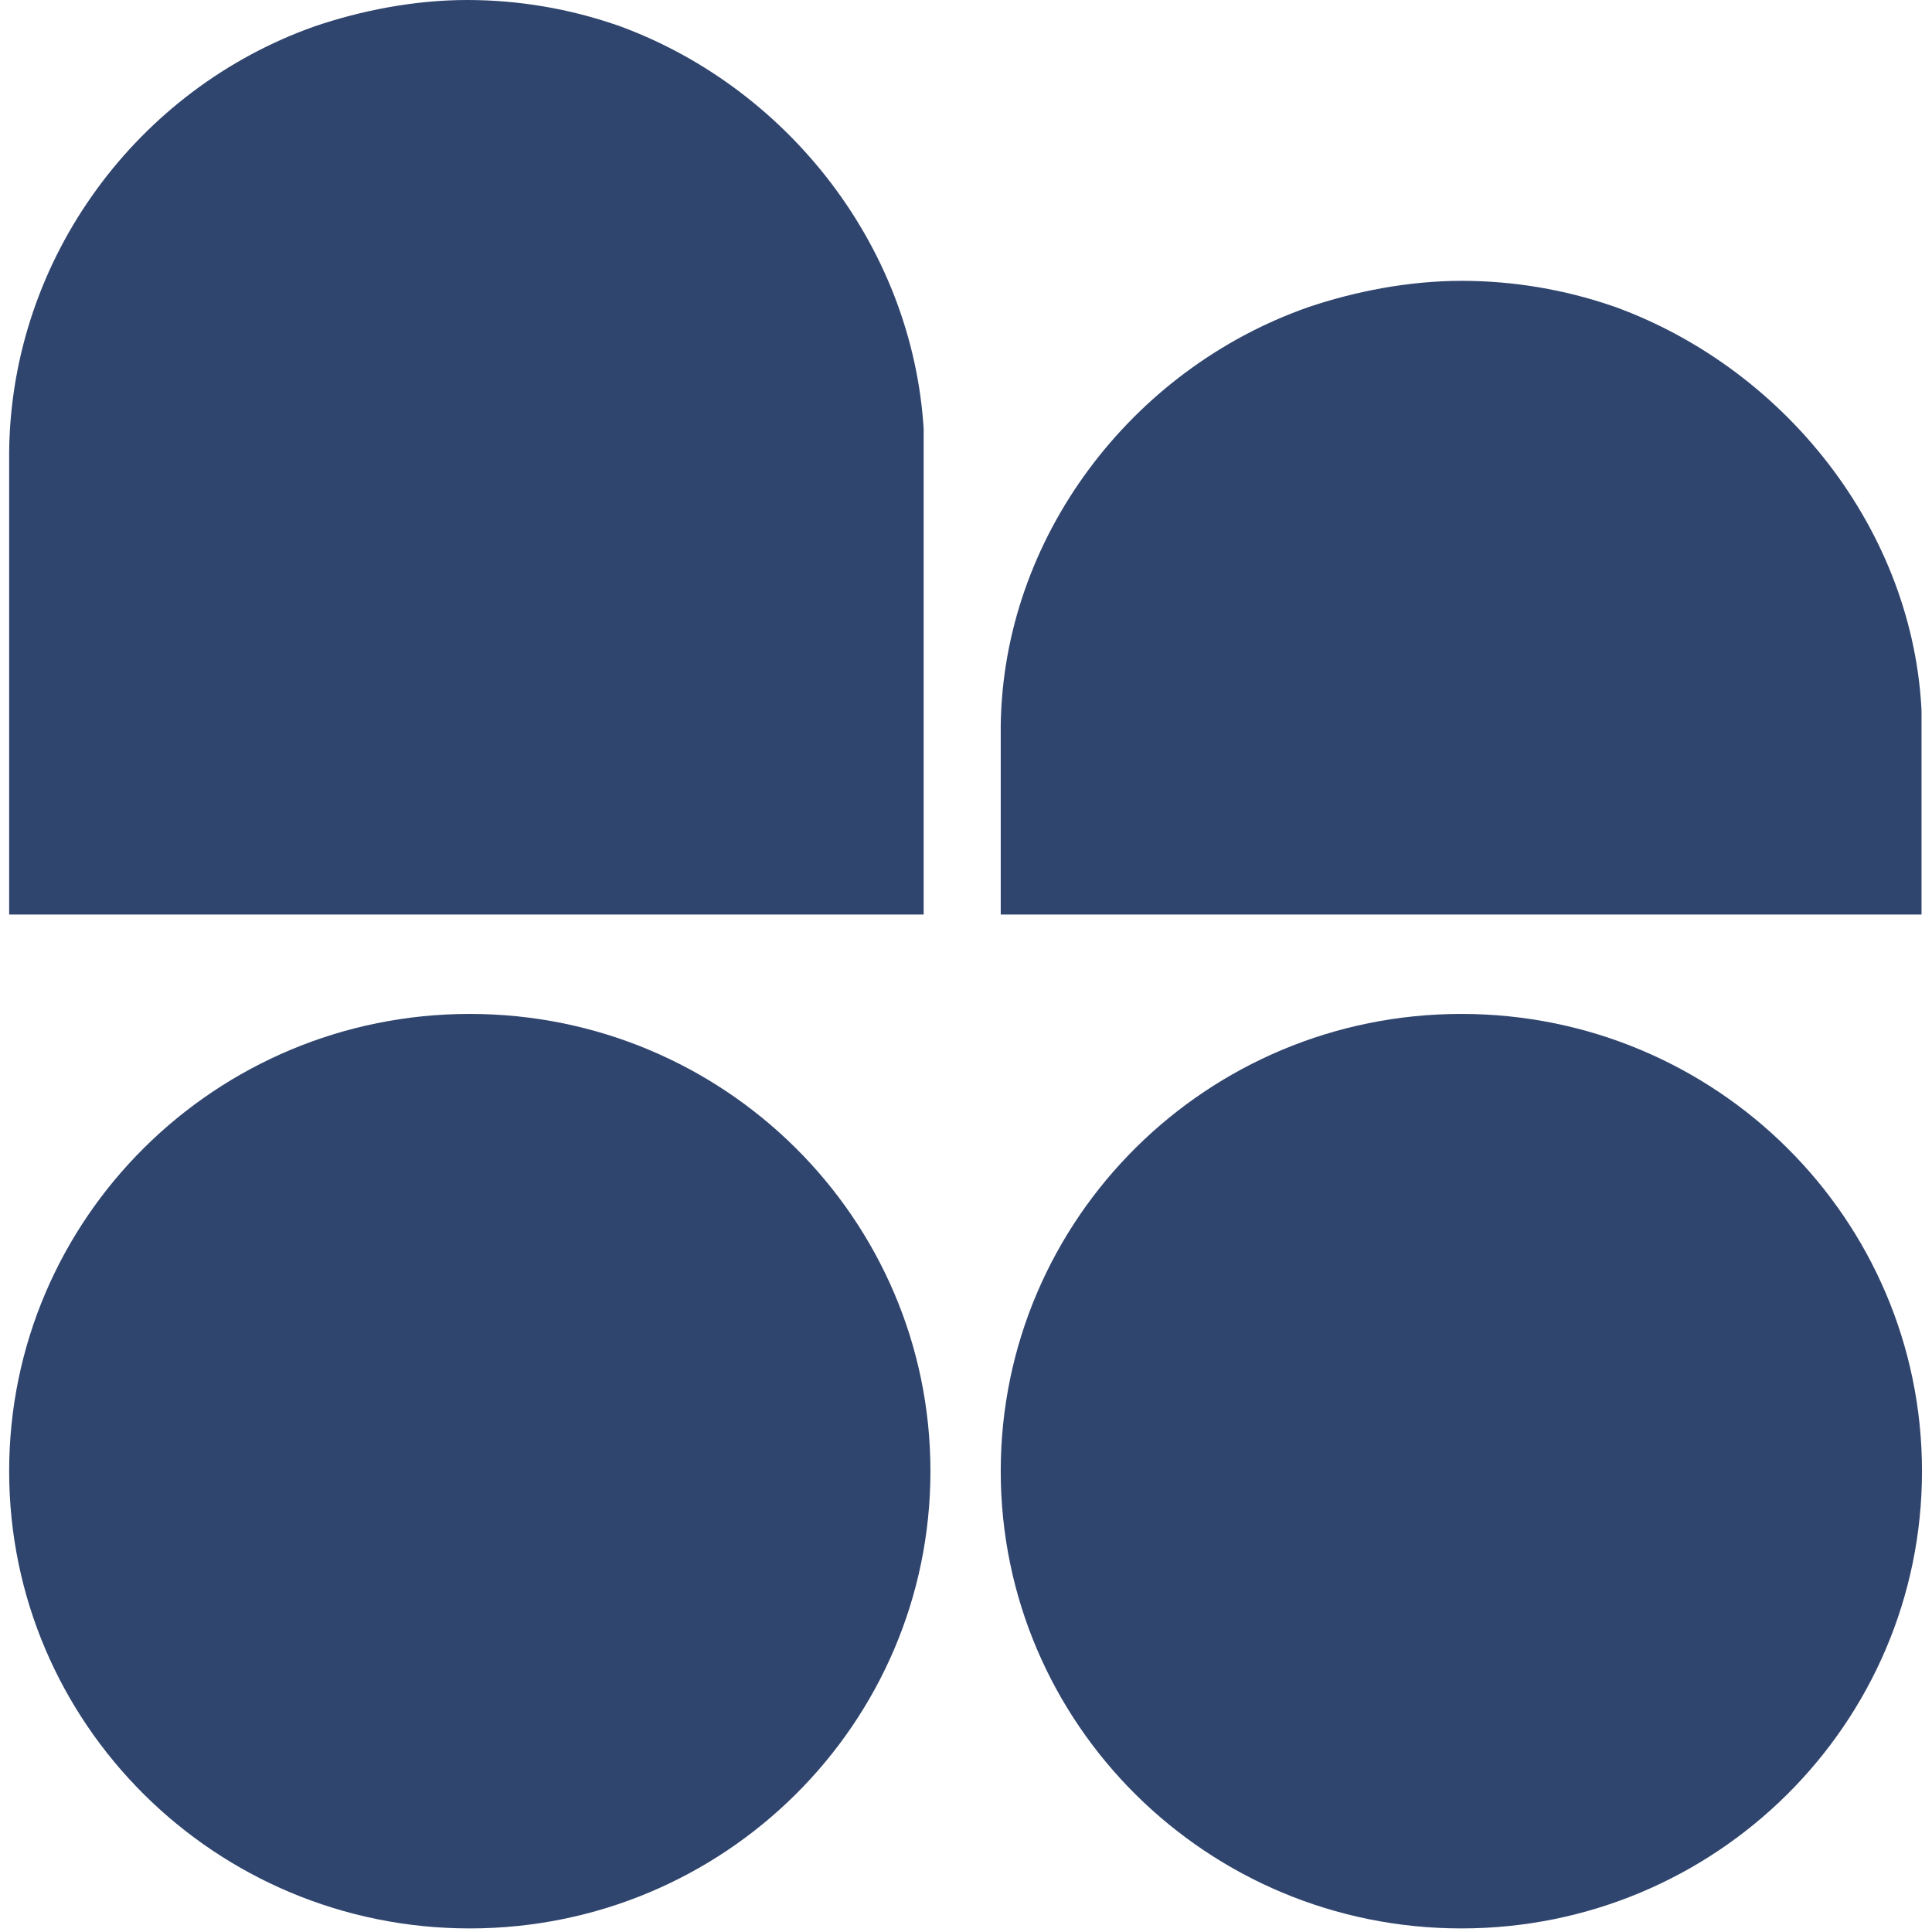 <svg xmlns="http://www.w3.org/2000/svg" xmlns:xlink="http://www.w3.org/1999/xlink" width="720" viewBox="0 0 540 540" height="720" preserveAspectRatio="xMidYMid meet"><defs><clipPath id="5d0e3c32a4"><path d="M 277.707 78.496 L 535.766 78.496 L 535.766 255.609 L 277.707 255.609 Z M 277.707 78.496 " clip-rule="nonzero"></path></clipPath><clipPath id="cafd73294c"><path d="M 363.586 85.883 C 376.742 81.422 391.793 78.496 406.523 78.496 C 421.254 78.496 435.43 81.004 448.492 85.465 C 448.77 85.605 449.047 85.605 449.324 85.742 C 498.379 103.586 534.512 150.699 535.203 202.695 L 535.203 255.609 L 277.707 255.609 L 277.707 202.734 C 278.398 150.422 313.977 103.309 363.586 85.883 Z M 363.586 85.883 " clip-rule="nonzero"></path></clipPath><clipPath id="a2382a7099"><path d="M 0.707 0.496 L 258.344 0.496 L 258.344 177.609 L 0.707 177.609 Z M 0.707 0.496 " clip-rule="nonzero"></path></clipPath><clipPath id="51d293ce5a"><path d="M 86.586 7.883 C 99.742 3.422 114.793 0.496 129.523 0.496 C 144.254 0.496 158.43 3.004 171.492 7.465 C 171.77 7.605 172.047 7.605 172.324 7.742 C 221.379 25.586 257.512 72.699 258.203 124.695 L 258.203 177.609 L 0.707 177.609 L 0.707 124.734 C 1.398 72.422 36.977 25.309 86.586 7.883 Z M 86.586 7.883 " clip-rule="nonzero"></path></clipPath><clipPath id="5fe3bfca29"><rect x="0" width="259" y="0" height="178"></rect></clipPath><clipPath id="67b7f19783"><path d="M 0.559 283.395 L 258.168 283.395 L 258.168 539 L 0.559 539 Z M 0.559 283.395 " clip-rule="nonzero"></path></clipPath><clipPath id="fbcda8524a"><path d="M 129.309 283.395 C 58.203 283.395 0.559 340.613 0.559 411.199 C 0.559 481.781 58.203 539 129.309 539 C 200.418 539 258.059 481.781 258.059 411.199 C 258.059 340.613 200.418 283.395 129.309 283.395 Z M 129.309 283.395 " clip-rule="nonzero"></path></clipPath><clipPath id="13b2c81445"><path d="M 0.559 0.395 L 258.168 0.395 L 258.168 256 L 0.559 256 Z M 0.559 0.395 " clip-rule="nonzero"></path></clipPath><clipPath id="e938e0d0db"><path d="M 129.309 0.395 C 58.203 0.395 0.559 57.613 0.559 128.199 C 0.559 198.781 58.203 256 129.309 256 C 200.418 256 258.059 198.781 258.059 128.199 C 258.059 57.613 200.418 0.395 129.309 0.395 Z M 129.309 0.395 " clip-rule="nonzero"></path></clipPath><clipPath id="efda515e24"><rect x="0" width="259" y="0" height="256"></rect></clipPath><clipPath id="add43c6792"><path d="M 277.707 283.395 L 535.312 283.395 L 535.312 539 L 277.707 539 Z M 277.707 283.395 " clip-rule="nonzero"></path></clipPath><clipPath id="110a29497c"><path d="M 406.453 283.395 C 335.348 283.395 277.707 340.613 277.707 411.199 C 277.707 481.781 335.348 539 406.453 539 C 477.562 539 535.203 481.781 535.203 411.199 C 535.203 340.613 477.562 283.395 406.453 283.395 Z M 406.453 283.395 " clip-rule="nonzero"></path></clipPath><clipPath id="b85d60e7da"><path d="M 0.707 0.395 L 258.312 0.395 L 258.312 256 L 0.707 256 Z M 0.707 0.395 " clip-rule="nonzero"></path></clipPath><clipPath id="35b0522b55"><path d="M 129.453 0.395 C 58.348 0.395 0.707 57.613 0.707 128.199 C 0.707 198.781 58.348 256 129.453 256 C 200.562 256 258.203 198.781 258.203 128.199 C 258.203 57.613 200.562 0.395 129.453 0.395 Z M 129.453 0.395 " clip-rule="nonzero"></path></clipPath><clipPath id="c65eb702b0"><rect x="0" width="259" y="0" height="256"></rect></clipPath><clipPath id="6568bf45bd"><path d="M 0.559 0 L 257 0 L 257 255.609 L 0.559 255.609 Z M 0.559 0 " clip-rule="nonzero"></path></clipPath><clipPath id="547f1b8508"><path d="M 85.887 7.387 C 98.957 2.926 113.914 0 128.547 0 C 143.184 0 157.266 2.508 170.242 6.969 C 170.52 7.109 170.797 7.109 171.07 7.25 C 219.809 25.09 255.707 72.203 256.398 125.945 L 256.398 255.609 L 0.559 255.609 L 0.559 126.039 C 1.25 71.926 36.594 24.812 85.887 7.387 Z M 85.887 7.387 " clip-rule="nonzero"></path></clipPath><clipPath id="7536ba7213"><path d="M 0.559 0 L 256.5 0 L 256.5 255.609 L 0.559 255.609 Z M 0.559 0 " clip-rule="nonzero"></path></clipPath><clipPath id="20f6037a47"><path d="M 85.887 7.387 C 98.957 2.926 113.914 0 128.547 0 C 143.184 0 157.266 2.508 170.242 6.969 C 170.52 7.109 170.797 7.109 171.07 7.25 C 219.809 25.09 255.707 72.203 256.398 125.945 L 256.398 255.609 L 0.559 255.609 L 0.559 126.039 C 1.25 71.926 36.594 24.812 85.887 7.387 Z M 85.887 7.387 " clip-rule="nonzero"></path></clipPath><clipPath id="bf21f807b7"><rect x="0" width="257" y="0" height="256"></rect></clipPath><clipPath id="303b3ce290"><rect x="0" width="536" y="0" height="539"></rect></clipPath></defs><g transform="matrix(1, 0, 0, 1, 2, 0)"><g clip-path="url(#303b3ce290)"><g clip-path="url(#5d0e3c32a4)"><g clip-path="url(#cafd73294c)"><g transform="matrix(1, 0, 0, 1, 277, 78)"><g clip-path="url(#5fe3bfca29)"><g clip-path="url(#a2382a7099)"><g clip-path="url(#51d293ce5a)"><path fill="#30456e" d="M 0.707 0.496 L 258.074 0.496 L 258.074 177.609 L 0.707 177.609 Z M 0.707 0.496 " fill-opacity="1" fill-rule="nonzero"></path></g></g></g></g></g></g><g clip-path="url(#67b7f19783)"><g clip-path="url(#fbcda8524a)"><g transform="matrix(1, 0, 0, 1, -0, 283)"><g clip-path="url(#efda515e24)"><g clip-path="url(#13b2c81445)"><g clip-path="url(#e938e0d0db)"><path fill="#30456e" d="M 0.559 0.395 L 258.168 0.395 L 258.168 256 L 0.559 256 Z M 0.559 0.395 " fill-opacity="1" fill-rule="nonzero"></path></g></g></g></g></g></g><g clip-path="url(#add43c6792)"><g clip-path="url(#110a29497c)"><g transform="matrix(1, 0, 0, 1, 277, 283)"><g clip-path="url(#c65eb702b0)"><g clip-path="url(#b85d60e7da)"><g clip-path="url(#35b0522b55)"><path fill="#30456e" d="M 0.707 0.395 L 258.312 0.395 L 258.312 256 L 0.707 256 Z M 0.707 0.395 " fill-opacity="1" fill-rule="nonzero"></path></g></g></g></g></g></g><g clip-path="url(#6568bf45bd)"><g clip-path="url(#547f1b8508)"><g transform="matrix(1, 0, 0, 1, -0, 0)"><g clip-path="url(#bf21f807b7)"><g clip-path="url(#7536ba7213)"><g clip-path="url(#20f6037a47)"><path fill="#30456e" d="M 0.559 0 L 256.168 0 L 256.168 255.609 L 0.559 255.609 Z M 0.559 0 " fill-opacity="1" fill-rule="nonzero"></path></g></g></g></g></g></g></g></g></svg>